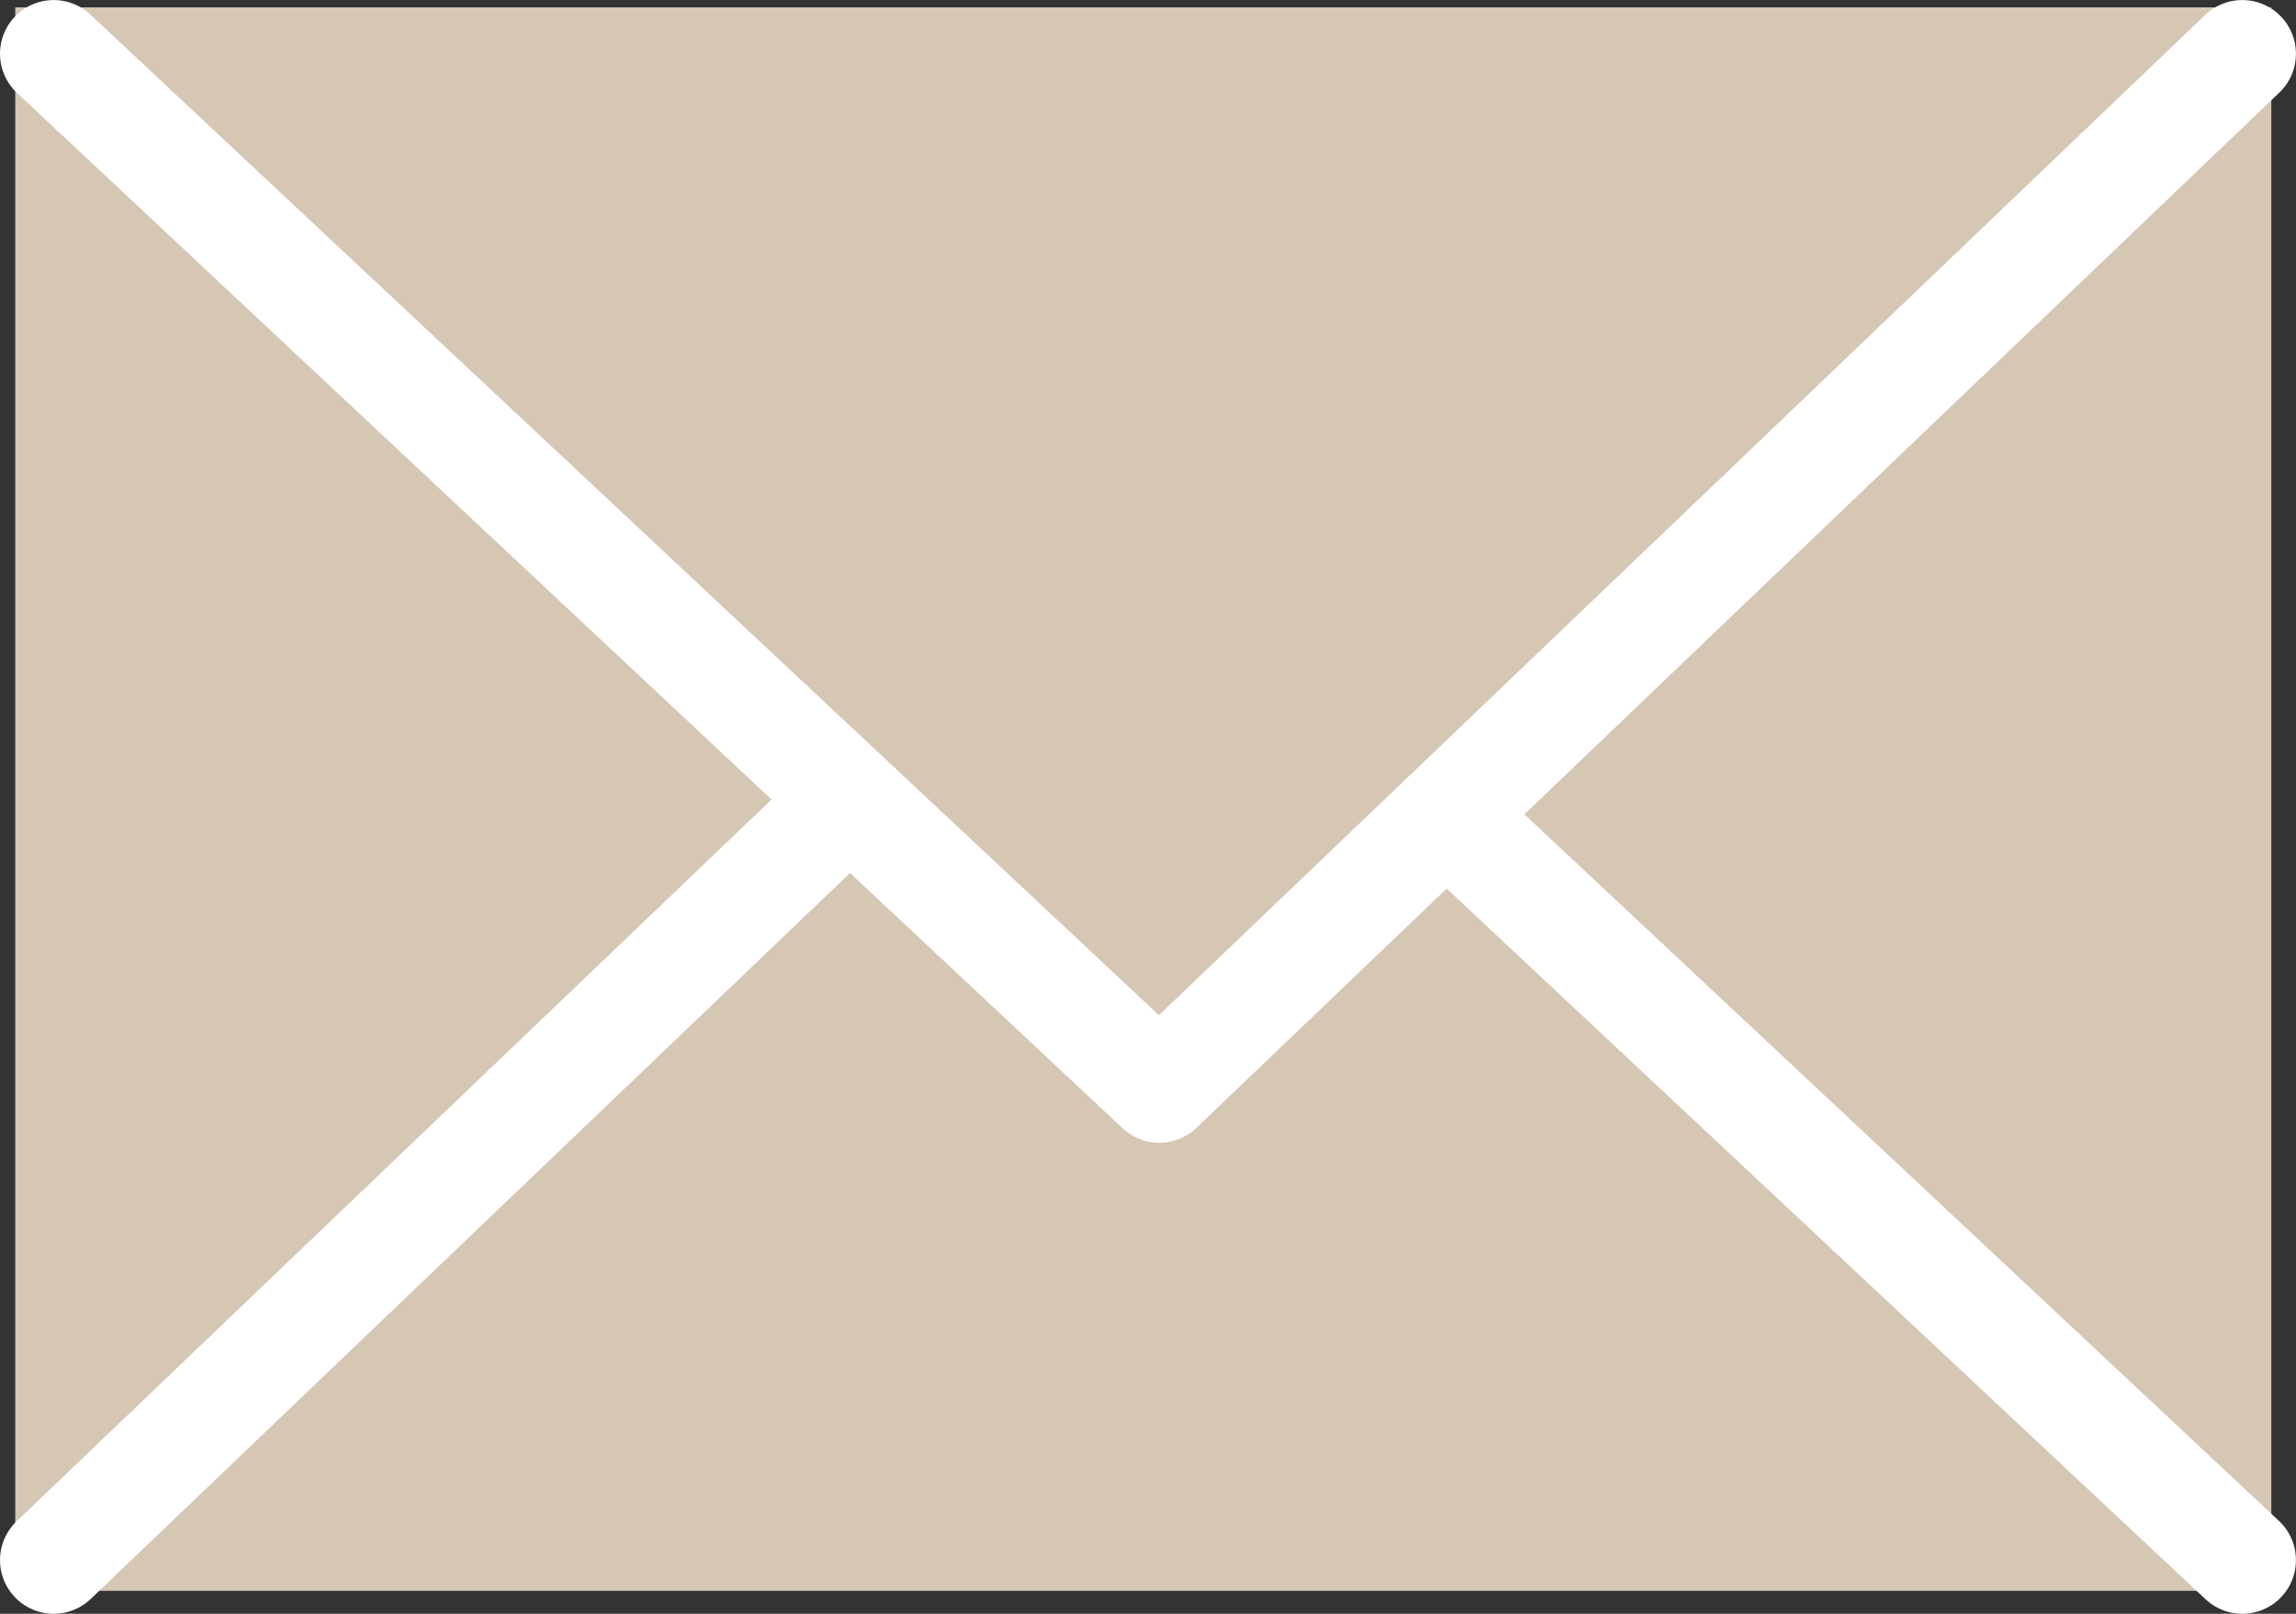 <svg xmlns="http://www.w3.org/2000/svg" width="42.779" height="30.061" viewBox="0 0 42.779 30.061">
  <rect x="0" y="0" width="42.779" height="30.061" fill="#333333" stroke="none"/>
  <g id="グループ_935" data-name="グループ 935" transform="translate(-106.716 -2805.863)">
    <rect id="長方形_11374" data-name="長方形 11374" width="42.035" height="29.496" transform="translate(107 2806)" fill="#D6C6B4"/>
    <path id="パス_19935" data-name="パス 19935" d="M19.286,0,0,20.6,19.286,40.778" transform="translate(148.494 2815.638) rotate(90)" fill="#D6C6B4" stroke="#fff" stroke-linecap="round" stroke-linejoin="round" stroke-width="2"/>
    <path id="パス_19936" data-name="パス 19936" d="M19.286,0,0,20.6,19.286,40.778" transform="translate(107.716 2826.15) rotate(-90)" fill="#D6C6B4" stroke="#fff" stroke-linecap="round" stroke-linejoin="round" stroke-width="2"/>
  </g>
</svg>
